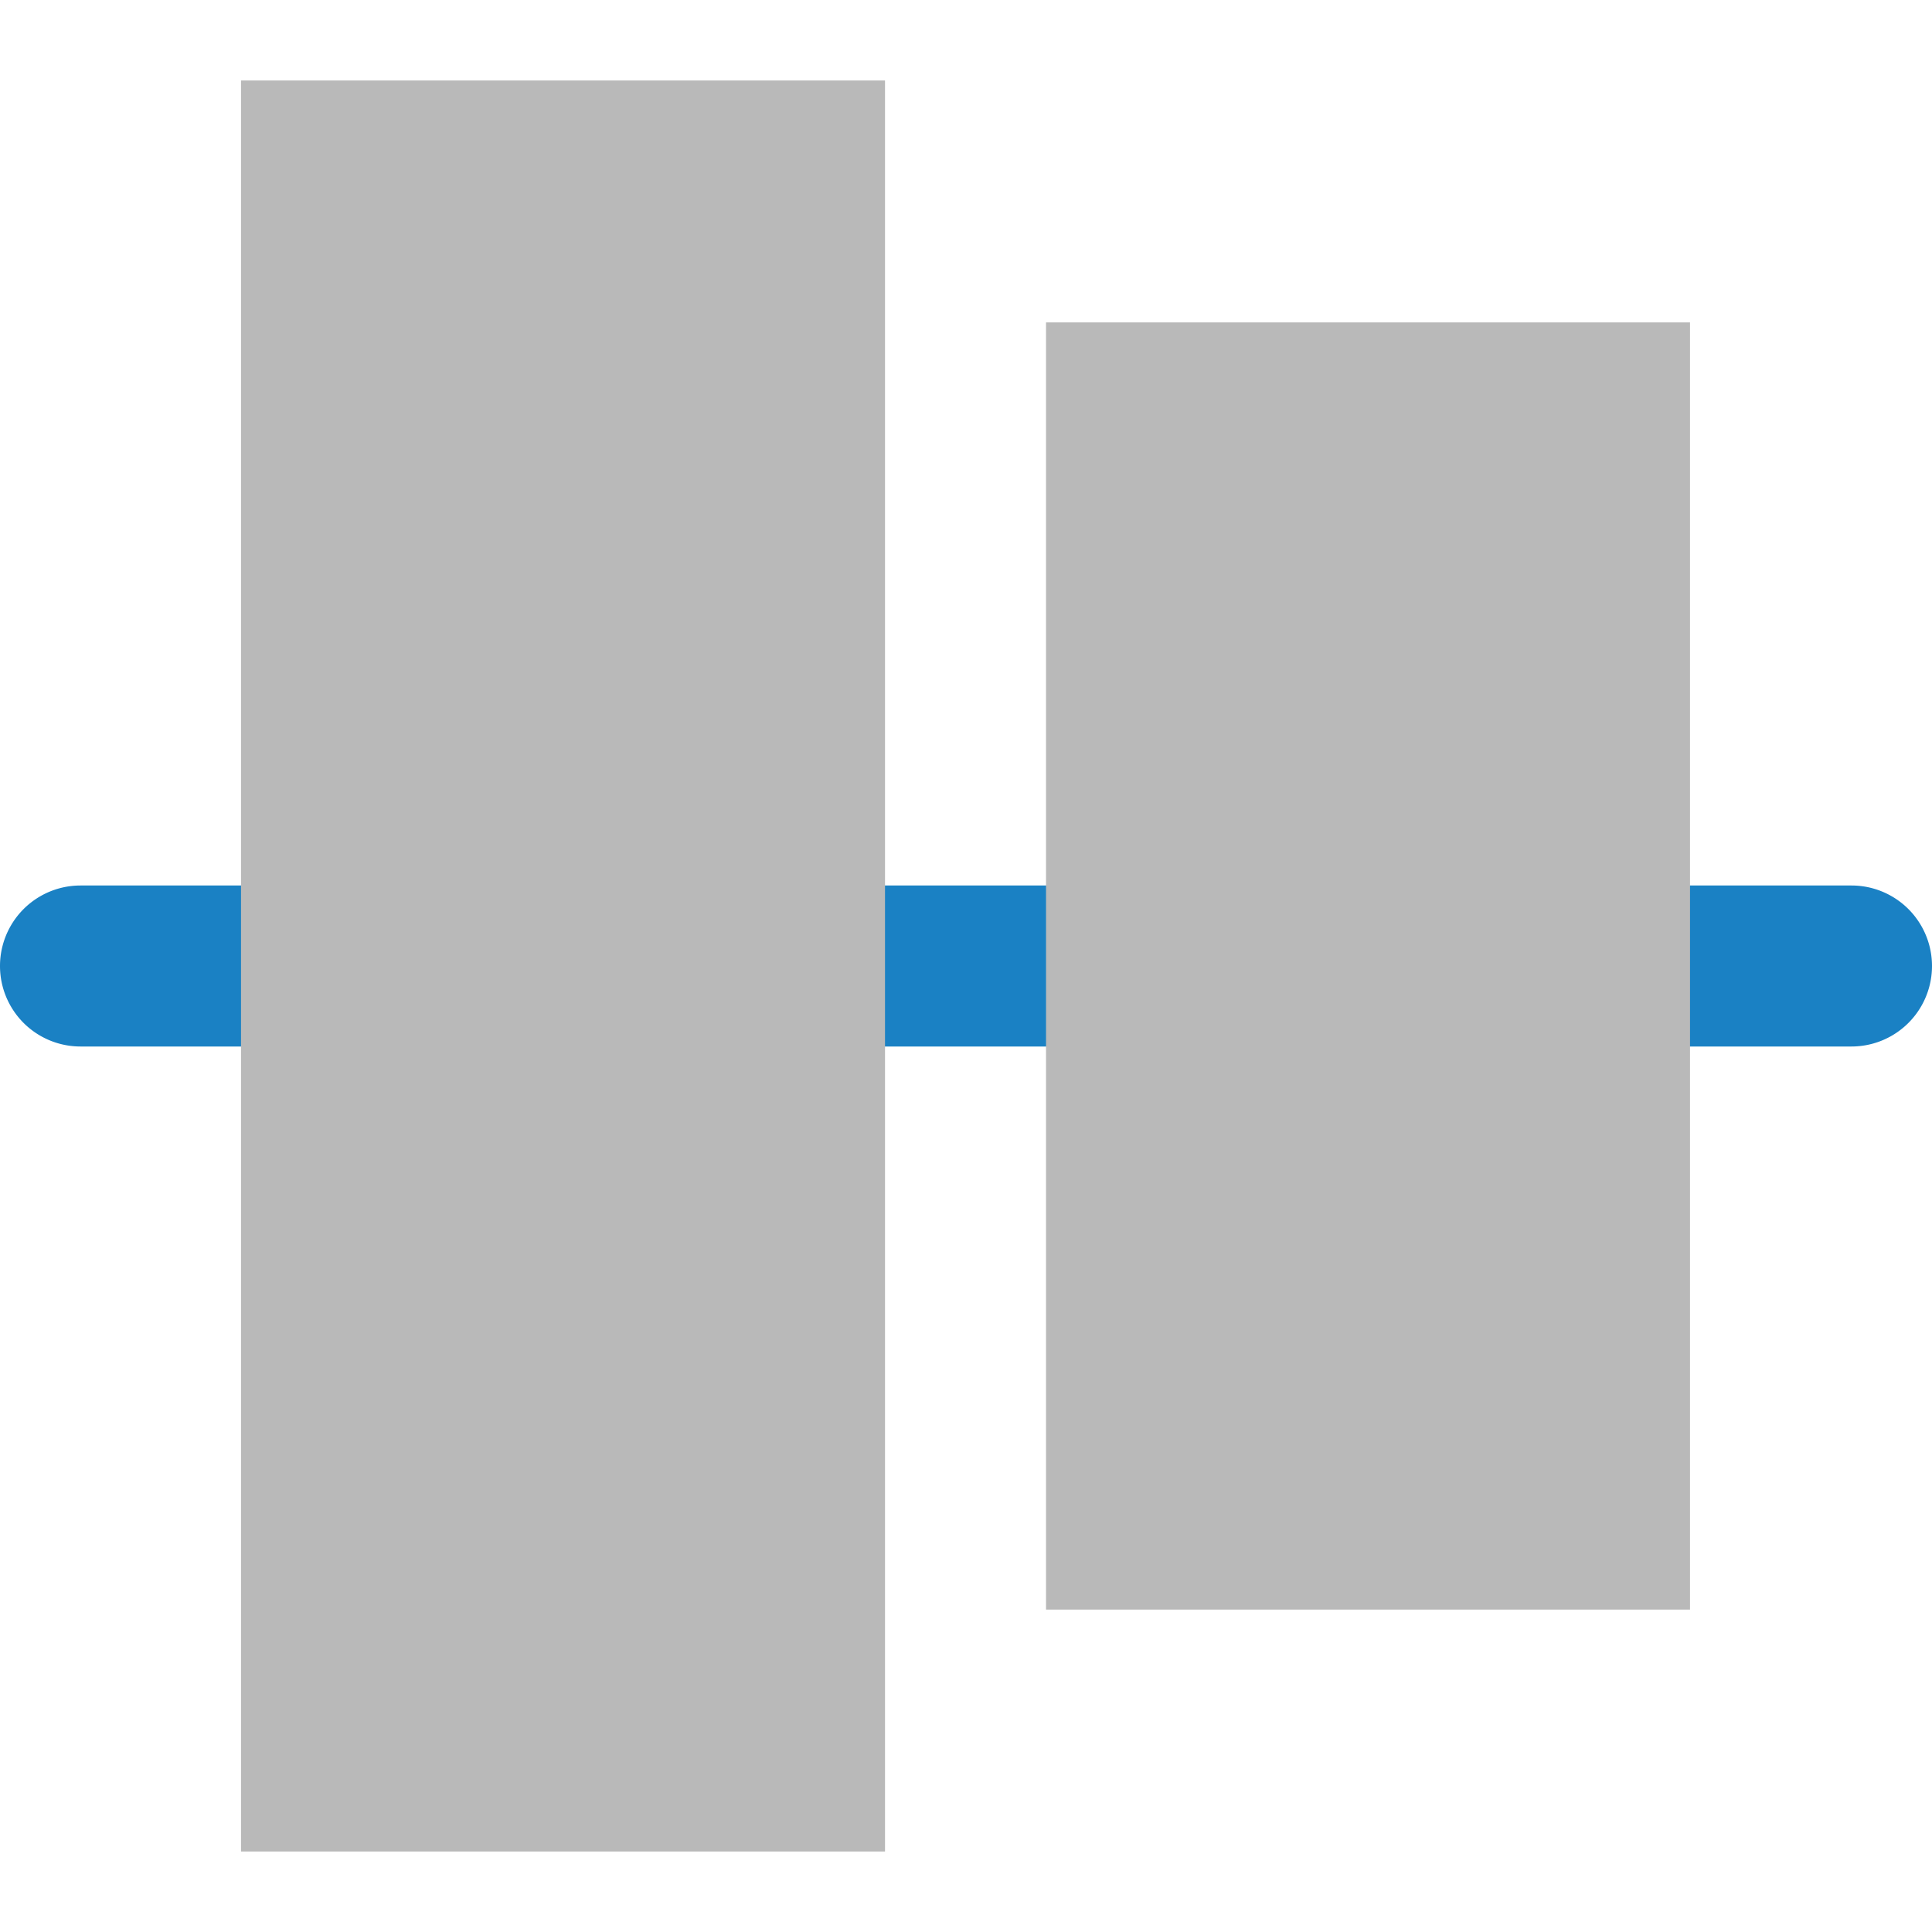 <?xml version="1.0" encoding="UTF-8" standalone="no"?>
<svg
   xmlns:dc="http://purl.org/dc/elements/1.1/"
   xmlns:cc="http://creativecommons.org/ns#"
   xmlns:rdf="http://www.w3.org/1999/02/22-rdf-syntax-ns#"
   xmlns:svg="http://www.w3.org/2000/svg"
   xmlns="http://www.w3.org/2000/svg"
   xmlns:sodipodi="http://sodipodi.sourceforge.net/DTD/sodipodi-0.dtd"
   xmlns:inkscape="http://www.inkscape.org/namespaces/inkscape"
   id="Слой_1"
   data-name="Слой 1"
   viewBox="0 0 24 24"
   version="1.1"
   sodipodi:docname="align_items_center.svg"
   inkscape:version="1.0.1 (3bc2e813f5, 2020-09-07)">
  <sodipodi:namedview
     pagecolor="#ffffff"
     bordercolor="#666666"
     borderopacity="1"
     objecttolerance="10"
     gridtolerance="10"
     guidetolerance="10"
     inkscape:pageopacity="0"
     inkscape:pageshadow="2"
     inkscape:window-width="1609"
     inkscape:window-height="1286"
     id="namedview30"
     showgrid="true"
     inkscape:zoom="27.961538"
     inkscape:cx="3.3259971"
     inkscape:cy="13"
     inkscape:window-x="0"
     inkscape:window-y="37"
     inkscape:window-maximized="0"
     inkscape:document-rotation="0"
     inkscape:current-layer="Слой_1">
    <inkscape:grid
       type="xygrid"
       id="grid_kicad"
       spacingx="0.5"
       spacingy="0.5"
       color="#9999ff"
       opacity="0.13"
       empspacing="2" />
  </sodipodi:namedview>
  <defs
     id="defs429">
    <style
       id="style427">.cls-1{fill:#1a81c4;}.cls-2{fill:#b9b9b9;}</style>
  </defs>
  <title
     id="title431">align_items_center</title>
  <path
     class="cls-1"
     d="M 23,13 H 1 a 1,1 0 0 1 0,-2 h 22 a 1,1 0 0 1 0,2 z"
     id="path433" />
  <rect
     class="cls-2"
     x="-19.995"
     y="12.994"
     width="15.99"
     height="8"
     transform="rotate(-90)"
     id="rect435" />
  <rect
     class="cls-2"
     x="-23"
     y="2.994"
     width="22"
     height="8"
     transform="rotate(-90)"
     id="rect437" />
</svg>
